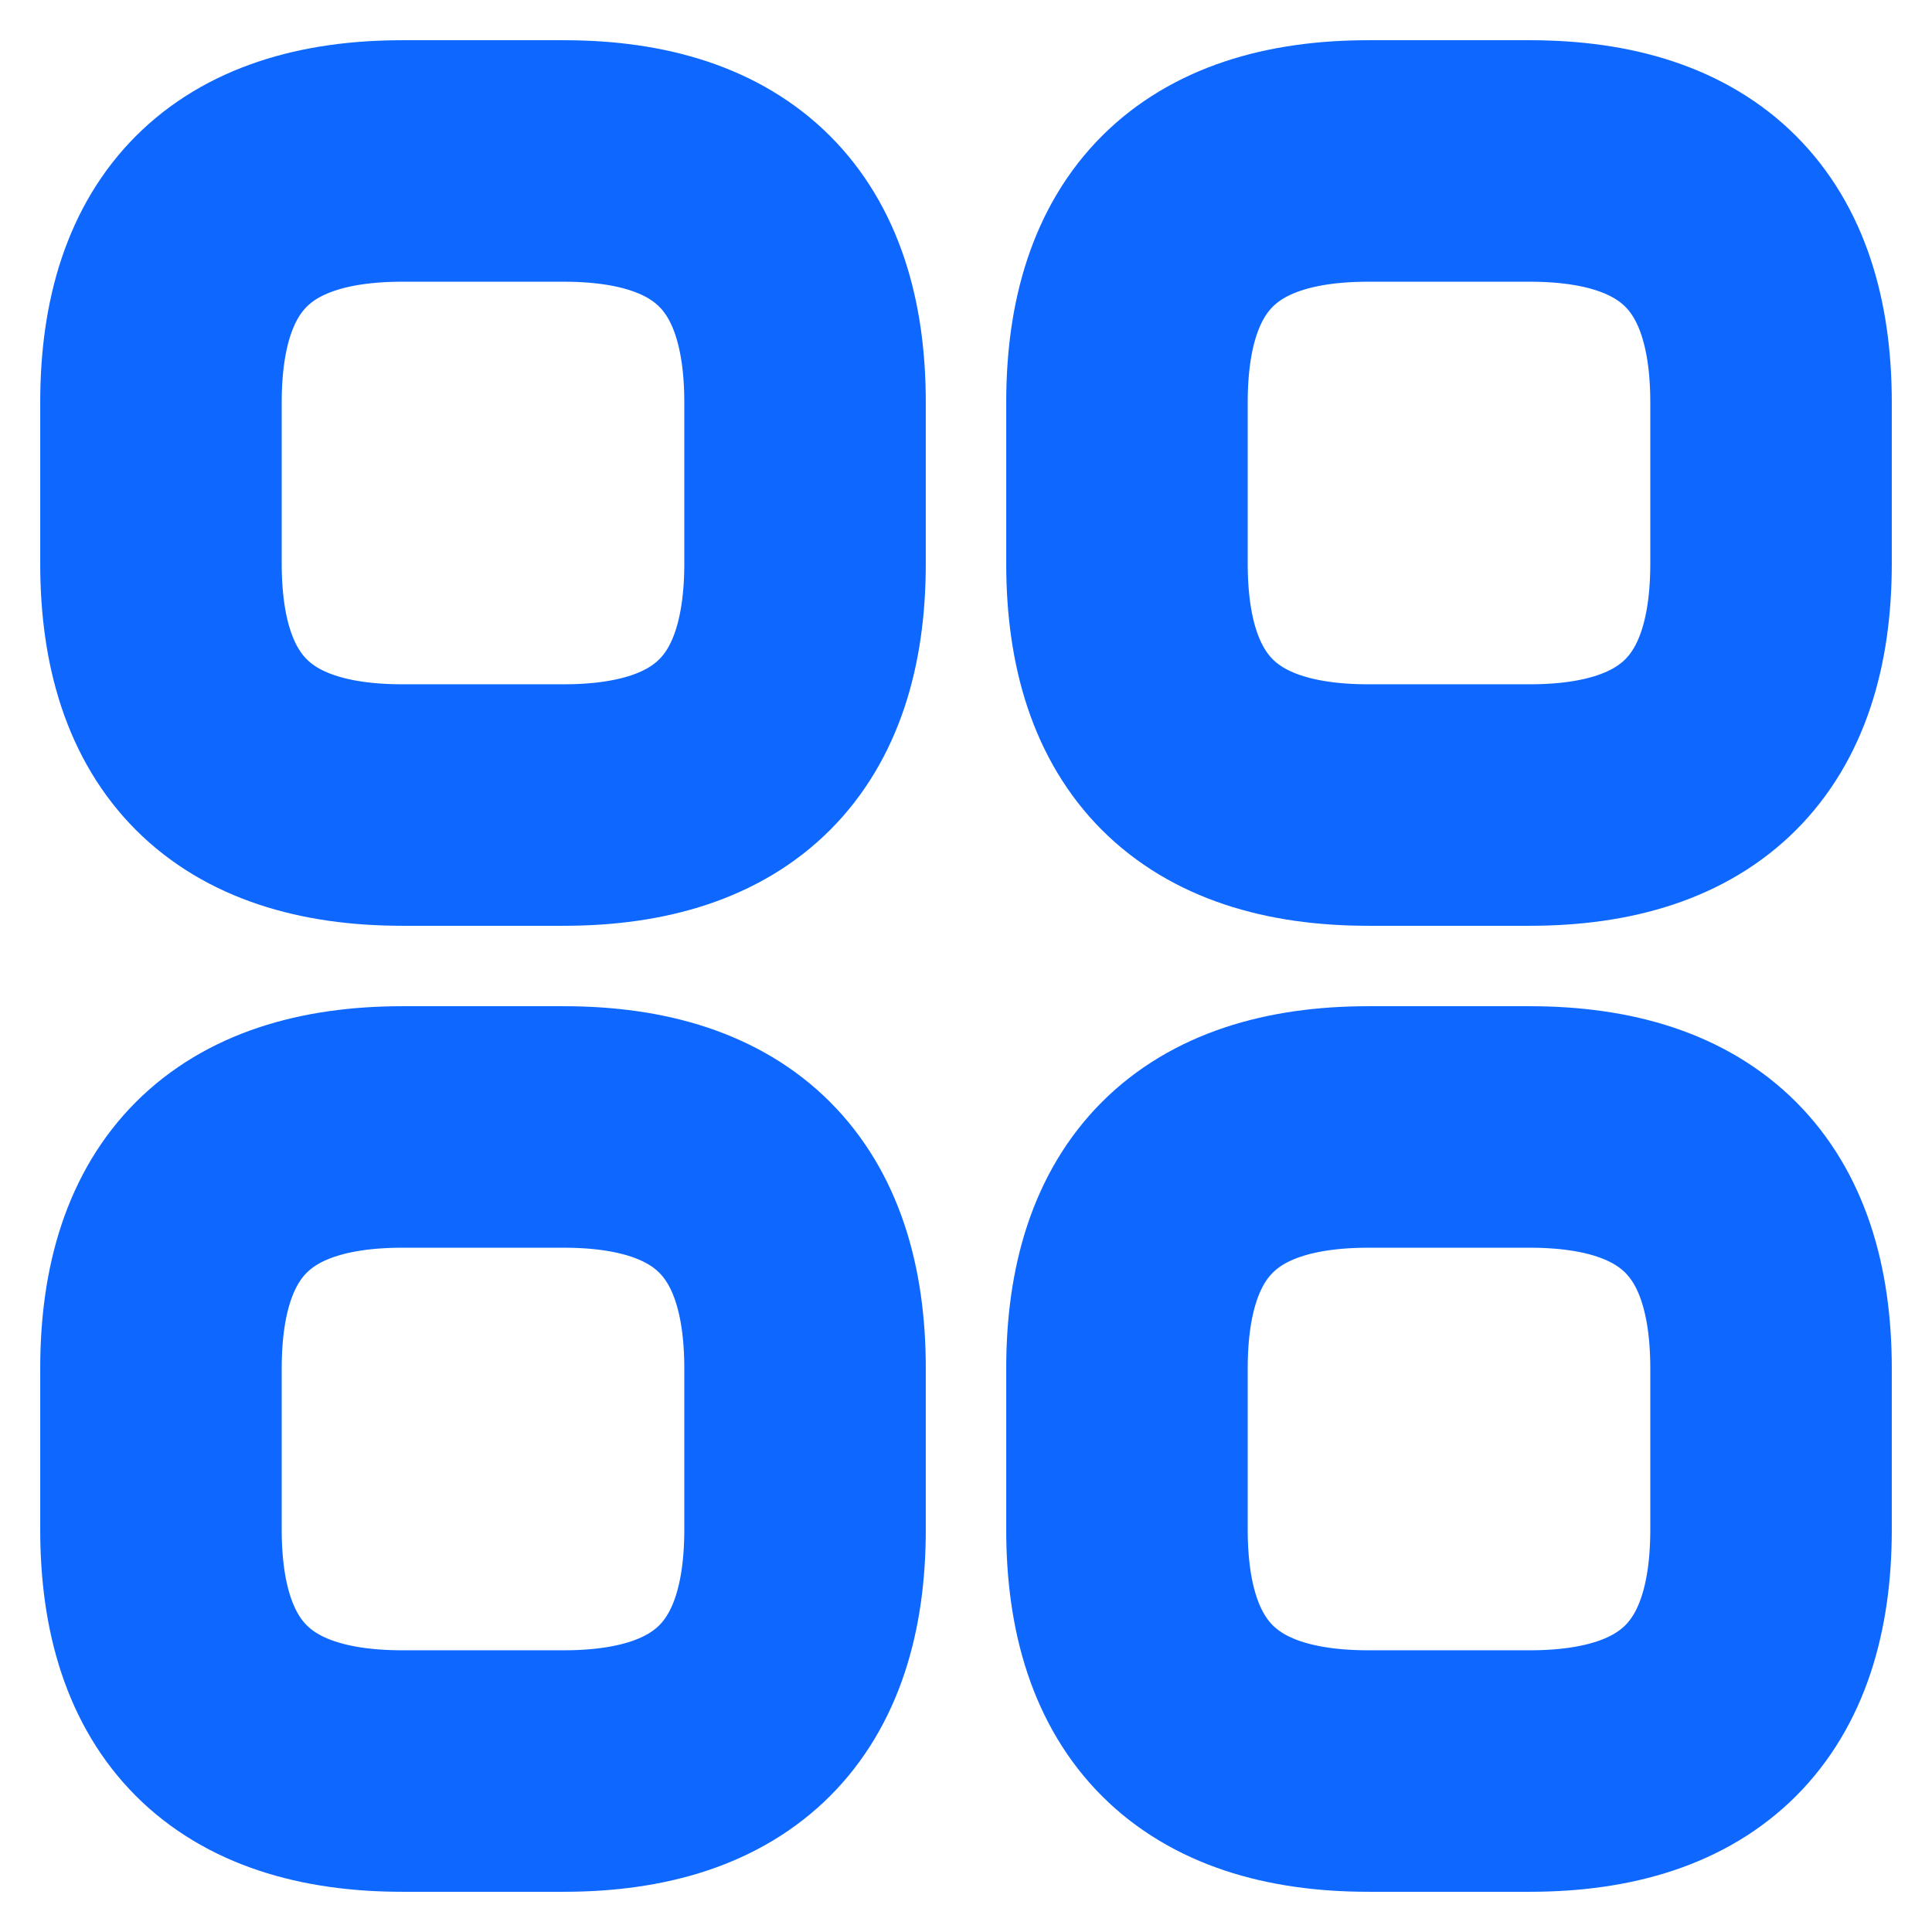 <svg width="16" height="16" viewBox="0 0 16 16" fill="none" xmlns="http://www.w3.org/2000/svg">
<path d="M3.333 6.667H4.667C6 6.667 6.667 6 6.667 4.667V3.333C6.667 2 6 1.333 4.667 1.333H3.333C2 1.333 1.333 2 1.333 3.333V4.667C1.333 6 2 6.667 3.333 6.667Z" stroke="#0E68FF" stroke-width="2" stroke-miterlimit="10" stroke-linecap="round" stroke-linejoin="round"/>
<path d="M11.333 6.667H12.667C14 6.667 14.667 6 14.667 4.667V3.333C14.667 2 14 1.333 12.667 1.333H11.333C10 1.333 9.333 2 9.333 3.333V4.667C9.333 6 10 6.667 11.333 6.667Z" stroke="#0E68FF" stroke-width="2" stroke-miterlimit="10" stroke-linecap="round" stroke-linejoin="round"/>
<path d="M11.333 14.667H12.667C14 14.667 14.667 14 14.667 12.667V11.333C14.667 10 14 9.333 12.667 9.333H11.333C10 9.333 9.333 10 9.333 11.333V12.667C9.333 14 10 14.667 11.333 14.667Z" stroke="#0E68FF" stroke-width="2" stroke-miterlimit="10" stroke-linecap="round" stroke-linejoin="round"/>
<path d="M3.333 14.667H4.667C6 14.667 6.667 14 6.667 12.667V11.333C6.667 10 6 9.333 4.667 9.333H3.333C2 9.333 1.333 10 1.333 11.333V12.667C1.333 14 2 14.667 3.333 14.667Z" stroke="#0E68FF" stroke-width="2" stroke-miterlimit="10" stroke-linecap="round" stroke-linejoin="round"/>
</svg>